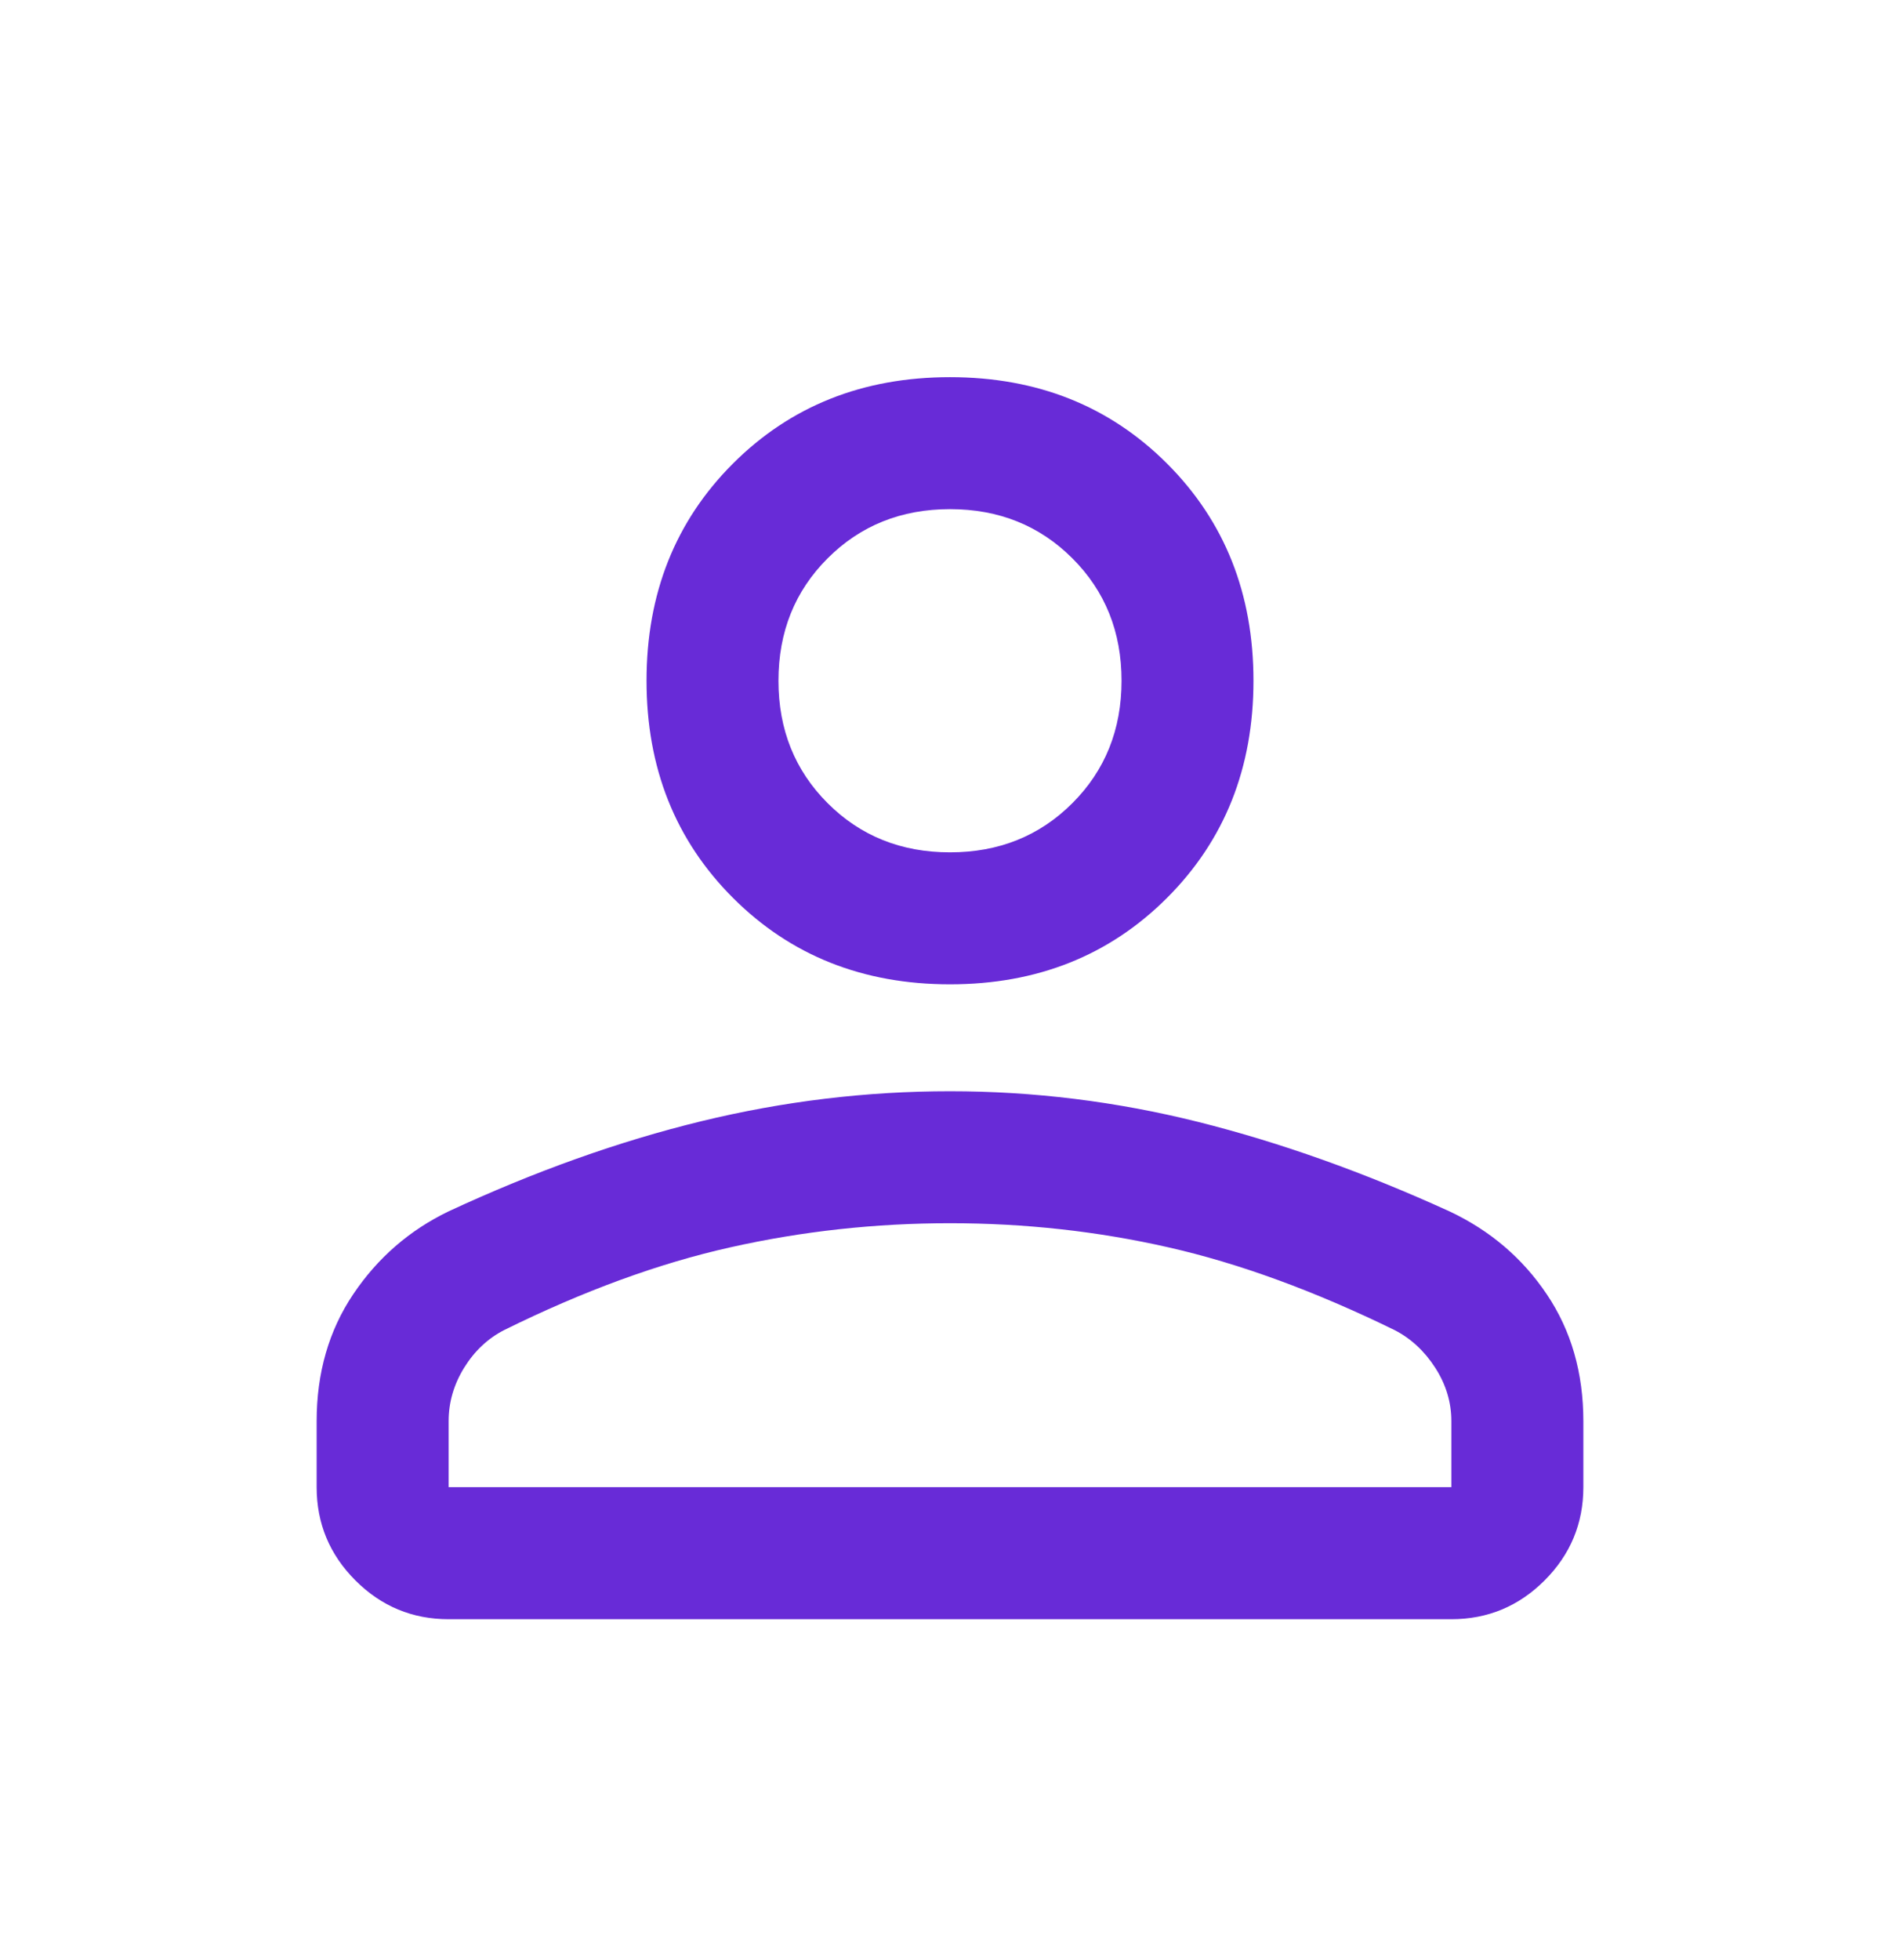 <svg width="32" height="33" viewBox="0 0 32 33" fill="none" xmlns="http://www.w3.org/2000/svg">
<mask id="mask0_1_878" style="mask-type:alpha" maskUnits="userSpaceOnUse" x="0" y="0" width="32" height="33">
<rect y="0.594" width="32" height="32" fill="#D9D9D9"/>
</mask>
<g mask="url(#mask0_1_878)">
<path d="M16 16.572C14.533 16.572 13.315 16.087 12.344 15.116C11.374 14.146 10.889 12.927 10.889 11.461C10.889 9.994 11.374 8.775 12.344 7.805C13.315 6.835 14.533 6.35 16 6.35C17.467 6.35 18.685 6.835 19.656 7.805C20.626 8.775 21.111 9.994 21.111 11.461C21.111 12.927 20.626 14.146 19.656 15.116C18.685 16.087 17.467 16.572 16 16.572ZM5.333 25.038V23.927C5.333 23.112 5.539 22.399 5.95 21.788C6.361 21.177 6.896 20.712 7.556 20.394C9.007 19.72 10.426 19.214 11.811 18.877C13.196 18.54 14.593 18.372 16 18.372C17.407 18.372 18.8 18.544 20.178 18.888C21.555 19.233 22.97 19.736 24.42 20.398C25.099 20.719 25.643 21.183 26.052 21.792C26.462 22.401 26.667 23.112 26.667 23.927V25.038C26.667 25.649 26.449 26.173 26.014 26.608C25.579 27.043 25.055 27.261 24.444 27.261H7.556C6.944 27.261 6.421 27.043 5.986 26.608C5.551 26.173 5.333 25.649 5.333 25.038ZM7.556 25.038H24.444V23.927C24.444 23.609 24.354 23.309 24.172 23.027C23.991 22.746 23.763 22.535 23.489 22.394C22.141 21.735 20.87 21.27 19.678 21C18.485 20.729 17.259 20.594 16 20.594C14.741 20.594 13.507 20.729 12.3 21C11.093 21.27 9.822 21.735 8.489 22.394C8.215 22.535 7.991 22.746 7.817 23.027C7.643 23.309 7.556 23.609 7.556 23.927V25.038ZM16 14.35C16.822 14.35 17.509 14.074 18.061 13.522C18.613 12.97 18.889 12.283 18.889 11.461C18.889 10.638 18.613 9.951 18.061 9.4C17.509 8.848 16.822 8.572 16 8.572C15.178 8.572 14.491 8.848 13.939 9.4C13.387 9.951 13.111 10.638 13.111 11.461C13.111 12.283 13.387 12.97 13.939 13.522C14.491 14.074 15.178 14.35 16 14.35Z" fill="#682BD7"/>
</g>
</svg>
